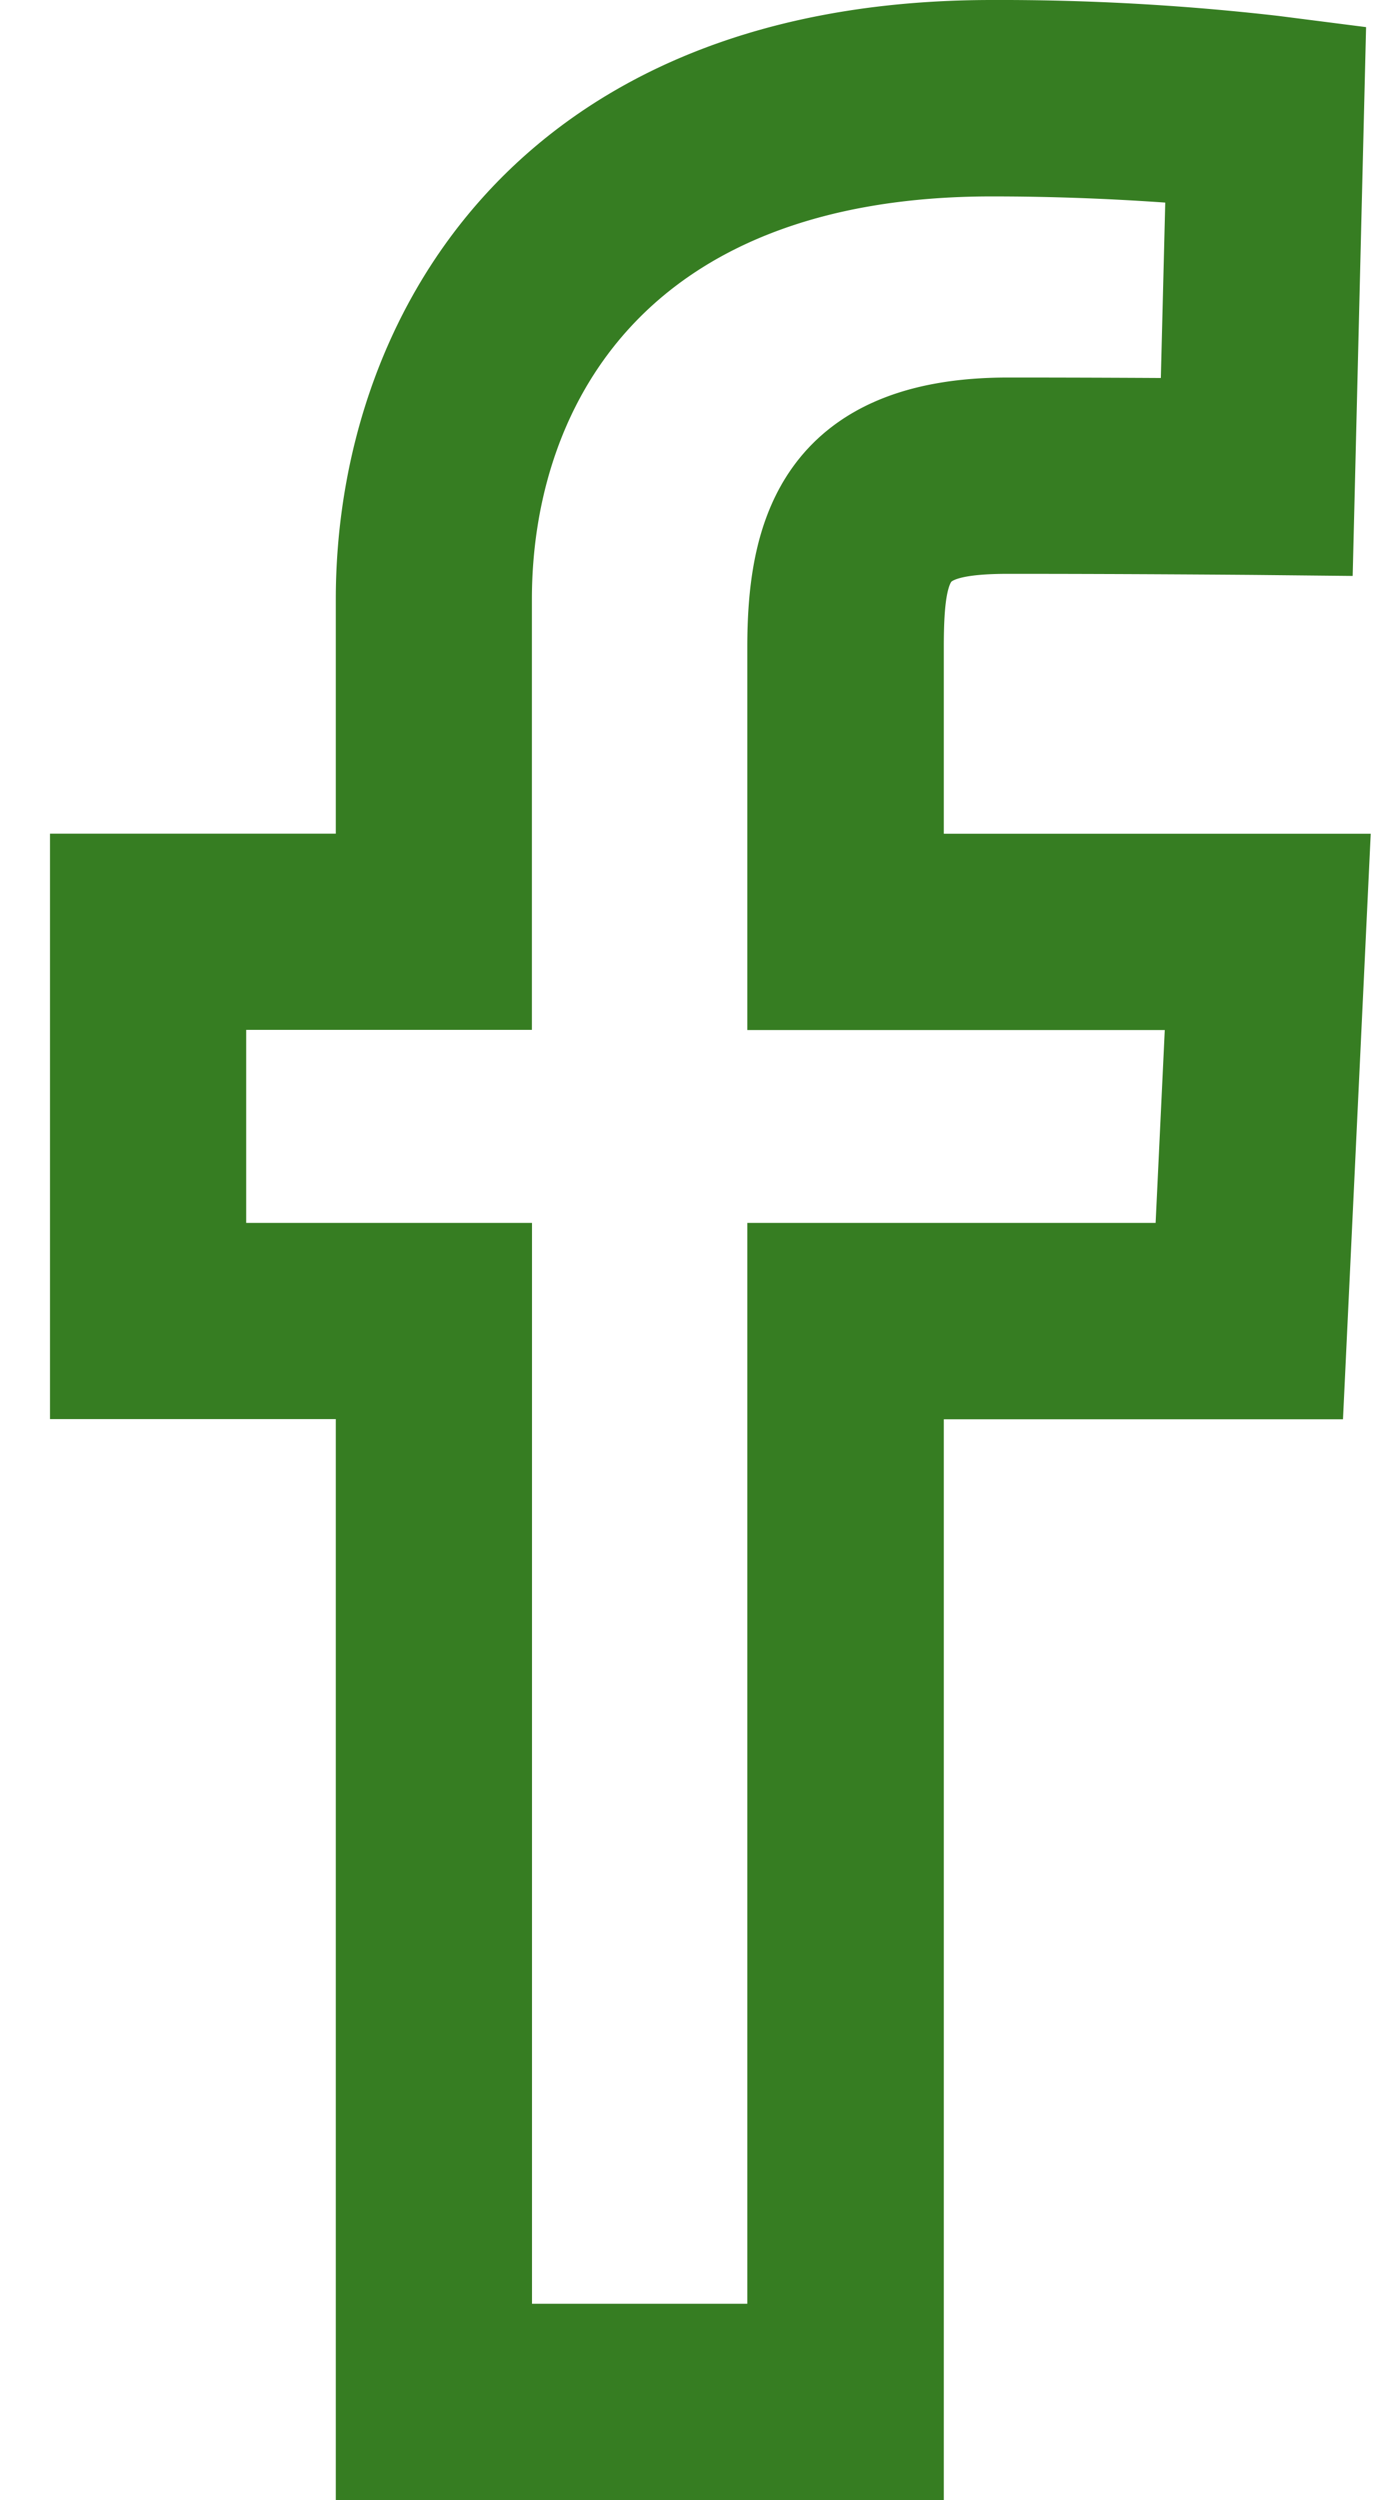 <svg width="14" height="25" viewBox="0 0 14 25" xmlns="http://www.w3.org/2000/svg">
    <path d="M12.033 12.728h-4.06v10.808H4.82V12.728H1.962v-2.93h2.857V5.993c0-2.189 1.34-4.529 5.099-4.529.92 0 1.701.053 2.195.097l.051.005-.001.05-.067 2.667h-.053c-.469-.004-1.196-.008-1.962-.008-1.858 0-2.108 1.112-2.108 2.2V9.8h4.199l-.139 2.929zm1.15-3.891H8.938V6.475c0-.973.142-1.237 1.145-1.237 1.223 0 2.354.01 2.48.011l.476.005L13.15.71l-.43-.055A23.908 23.908 0 0 0 9.92.5C5.445.5 3.858 3.459 3.858 5.992v2.844H1v4.854h2.858V24.5h5.08V13.692h4.015l.23-4.855z" fill="#367D22" stroke="#367D22" fill-rule="evenodd"/>
</svg>

